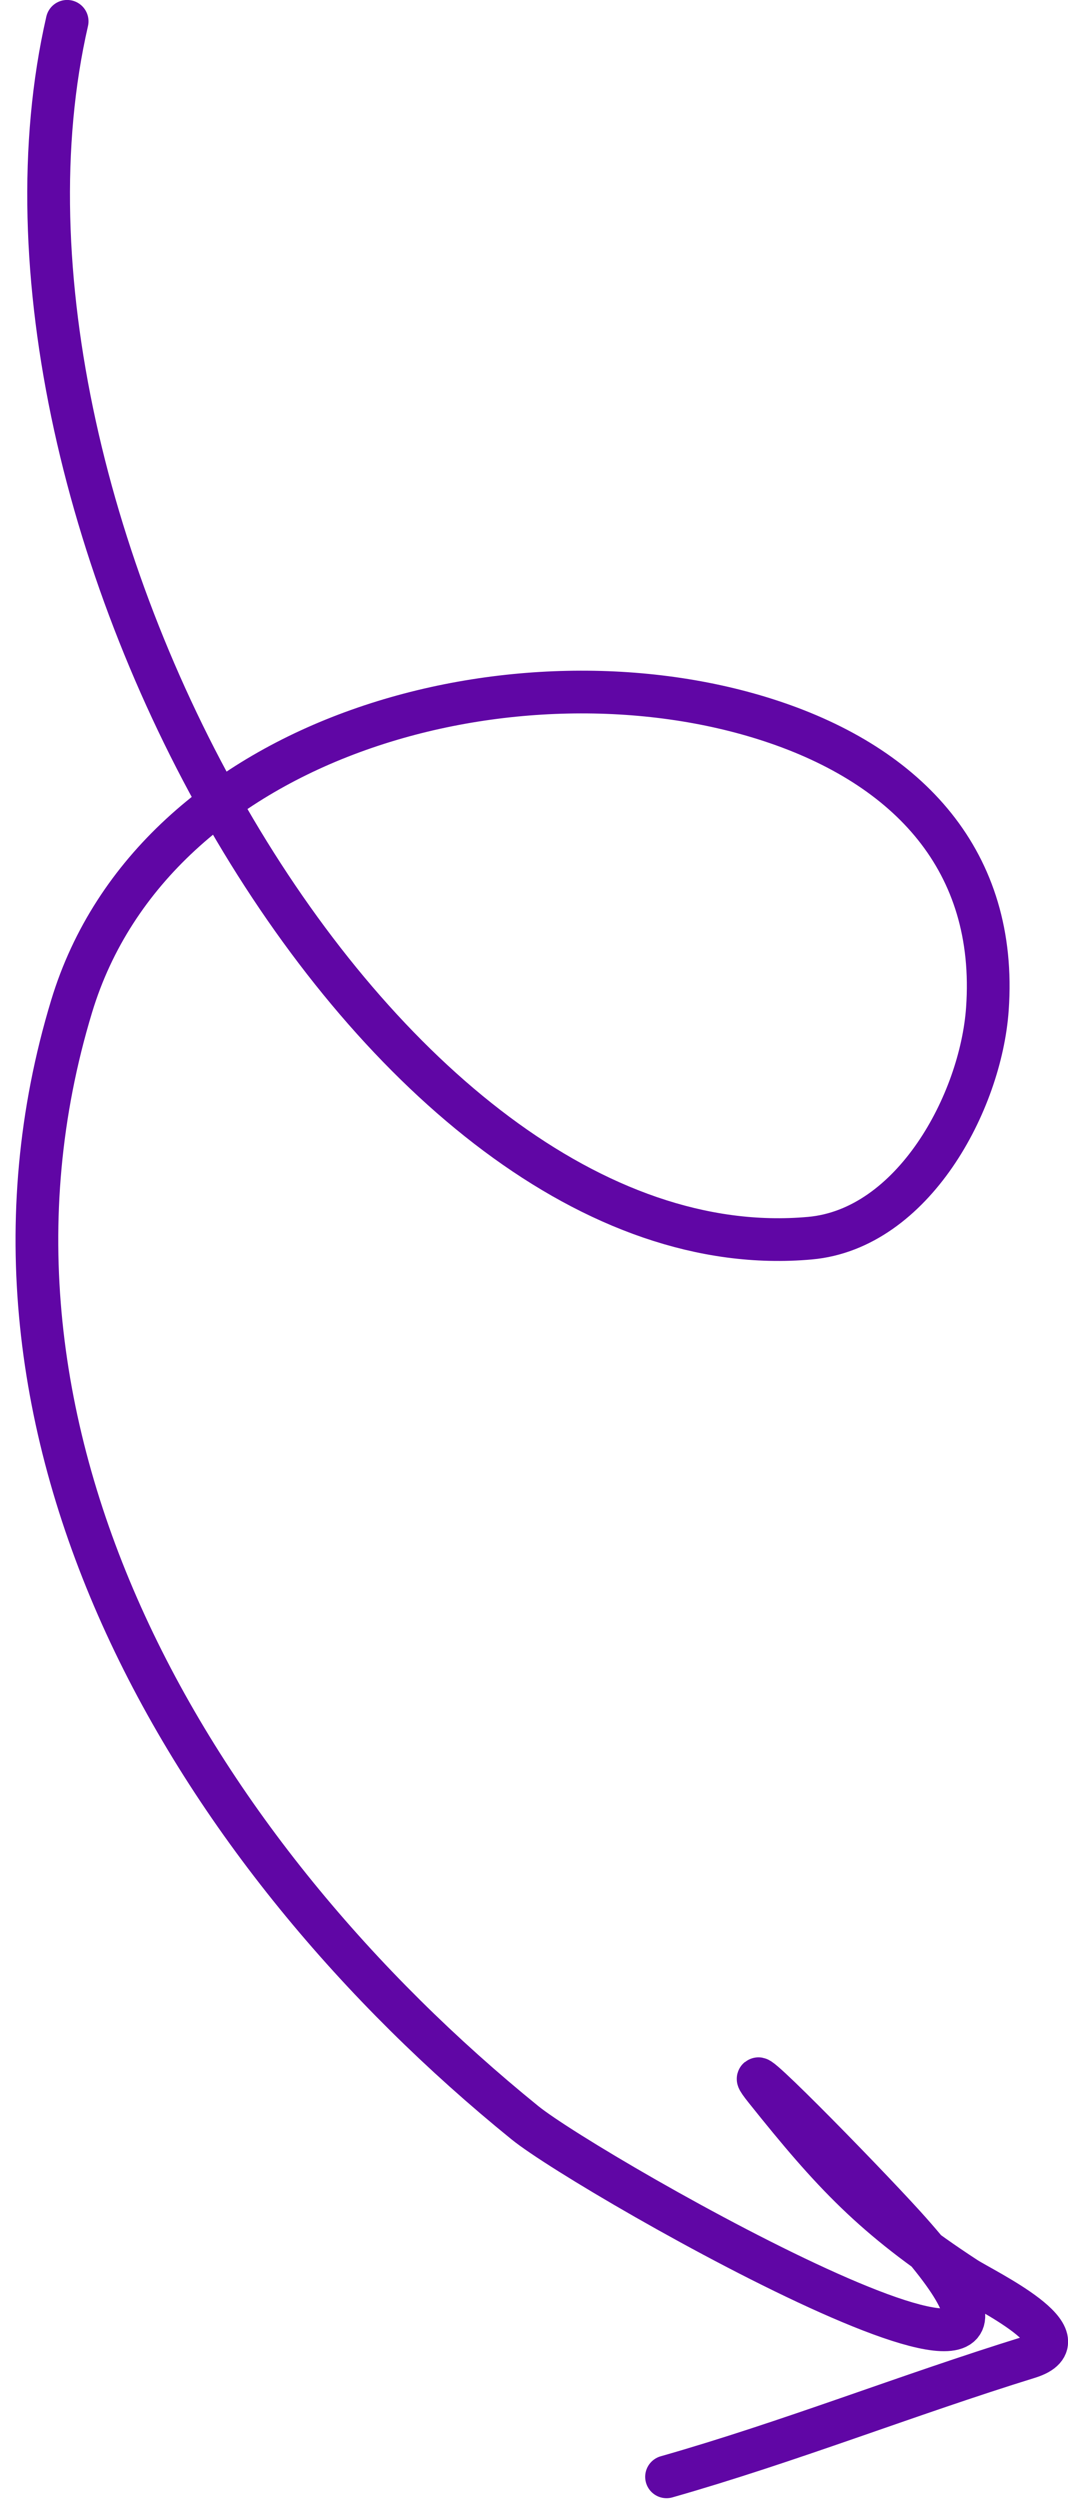 <svg width="50" height="117" viewBox="0 0 50 117" fill="none" xmlns="http://www.w3.org/2000/svg">
<path d="M3.144 0.998C-2.165 24.128 17.789 59.766 37.923 57.946C42.747 57.51 45.918 51.587 46.226 47.22C46.714 40.312 42.541 35.865 36.085 33.739C24.356 29.876 7.235 34.284 3.353 47.095C-2.722 67.142 9.09 86.794 24.575 99.344C27.659 101.844 53.533 116.504 42.33 104.148C40.297 101.906 33.951 95.43 35.839 97.794C38.971 101.713 40.894 103.786 45.205 106.602C46.061 107.161 50.937 109.465 48.158 110.326C42.468 112.088 36.946 114.281 31.205 115.916" stroke="#6006A5" stroke-width="2" stroke-linecap="round"/>
</svg>
